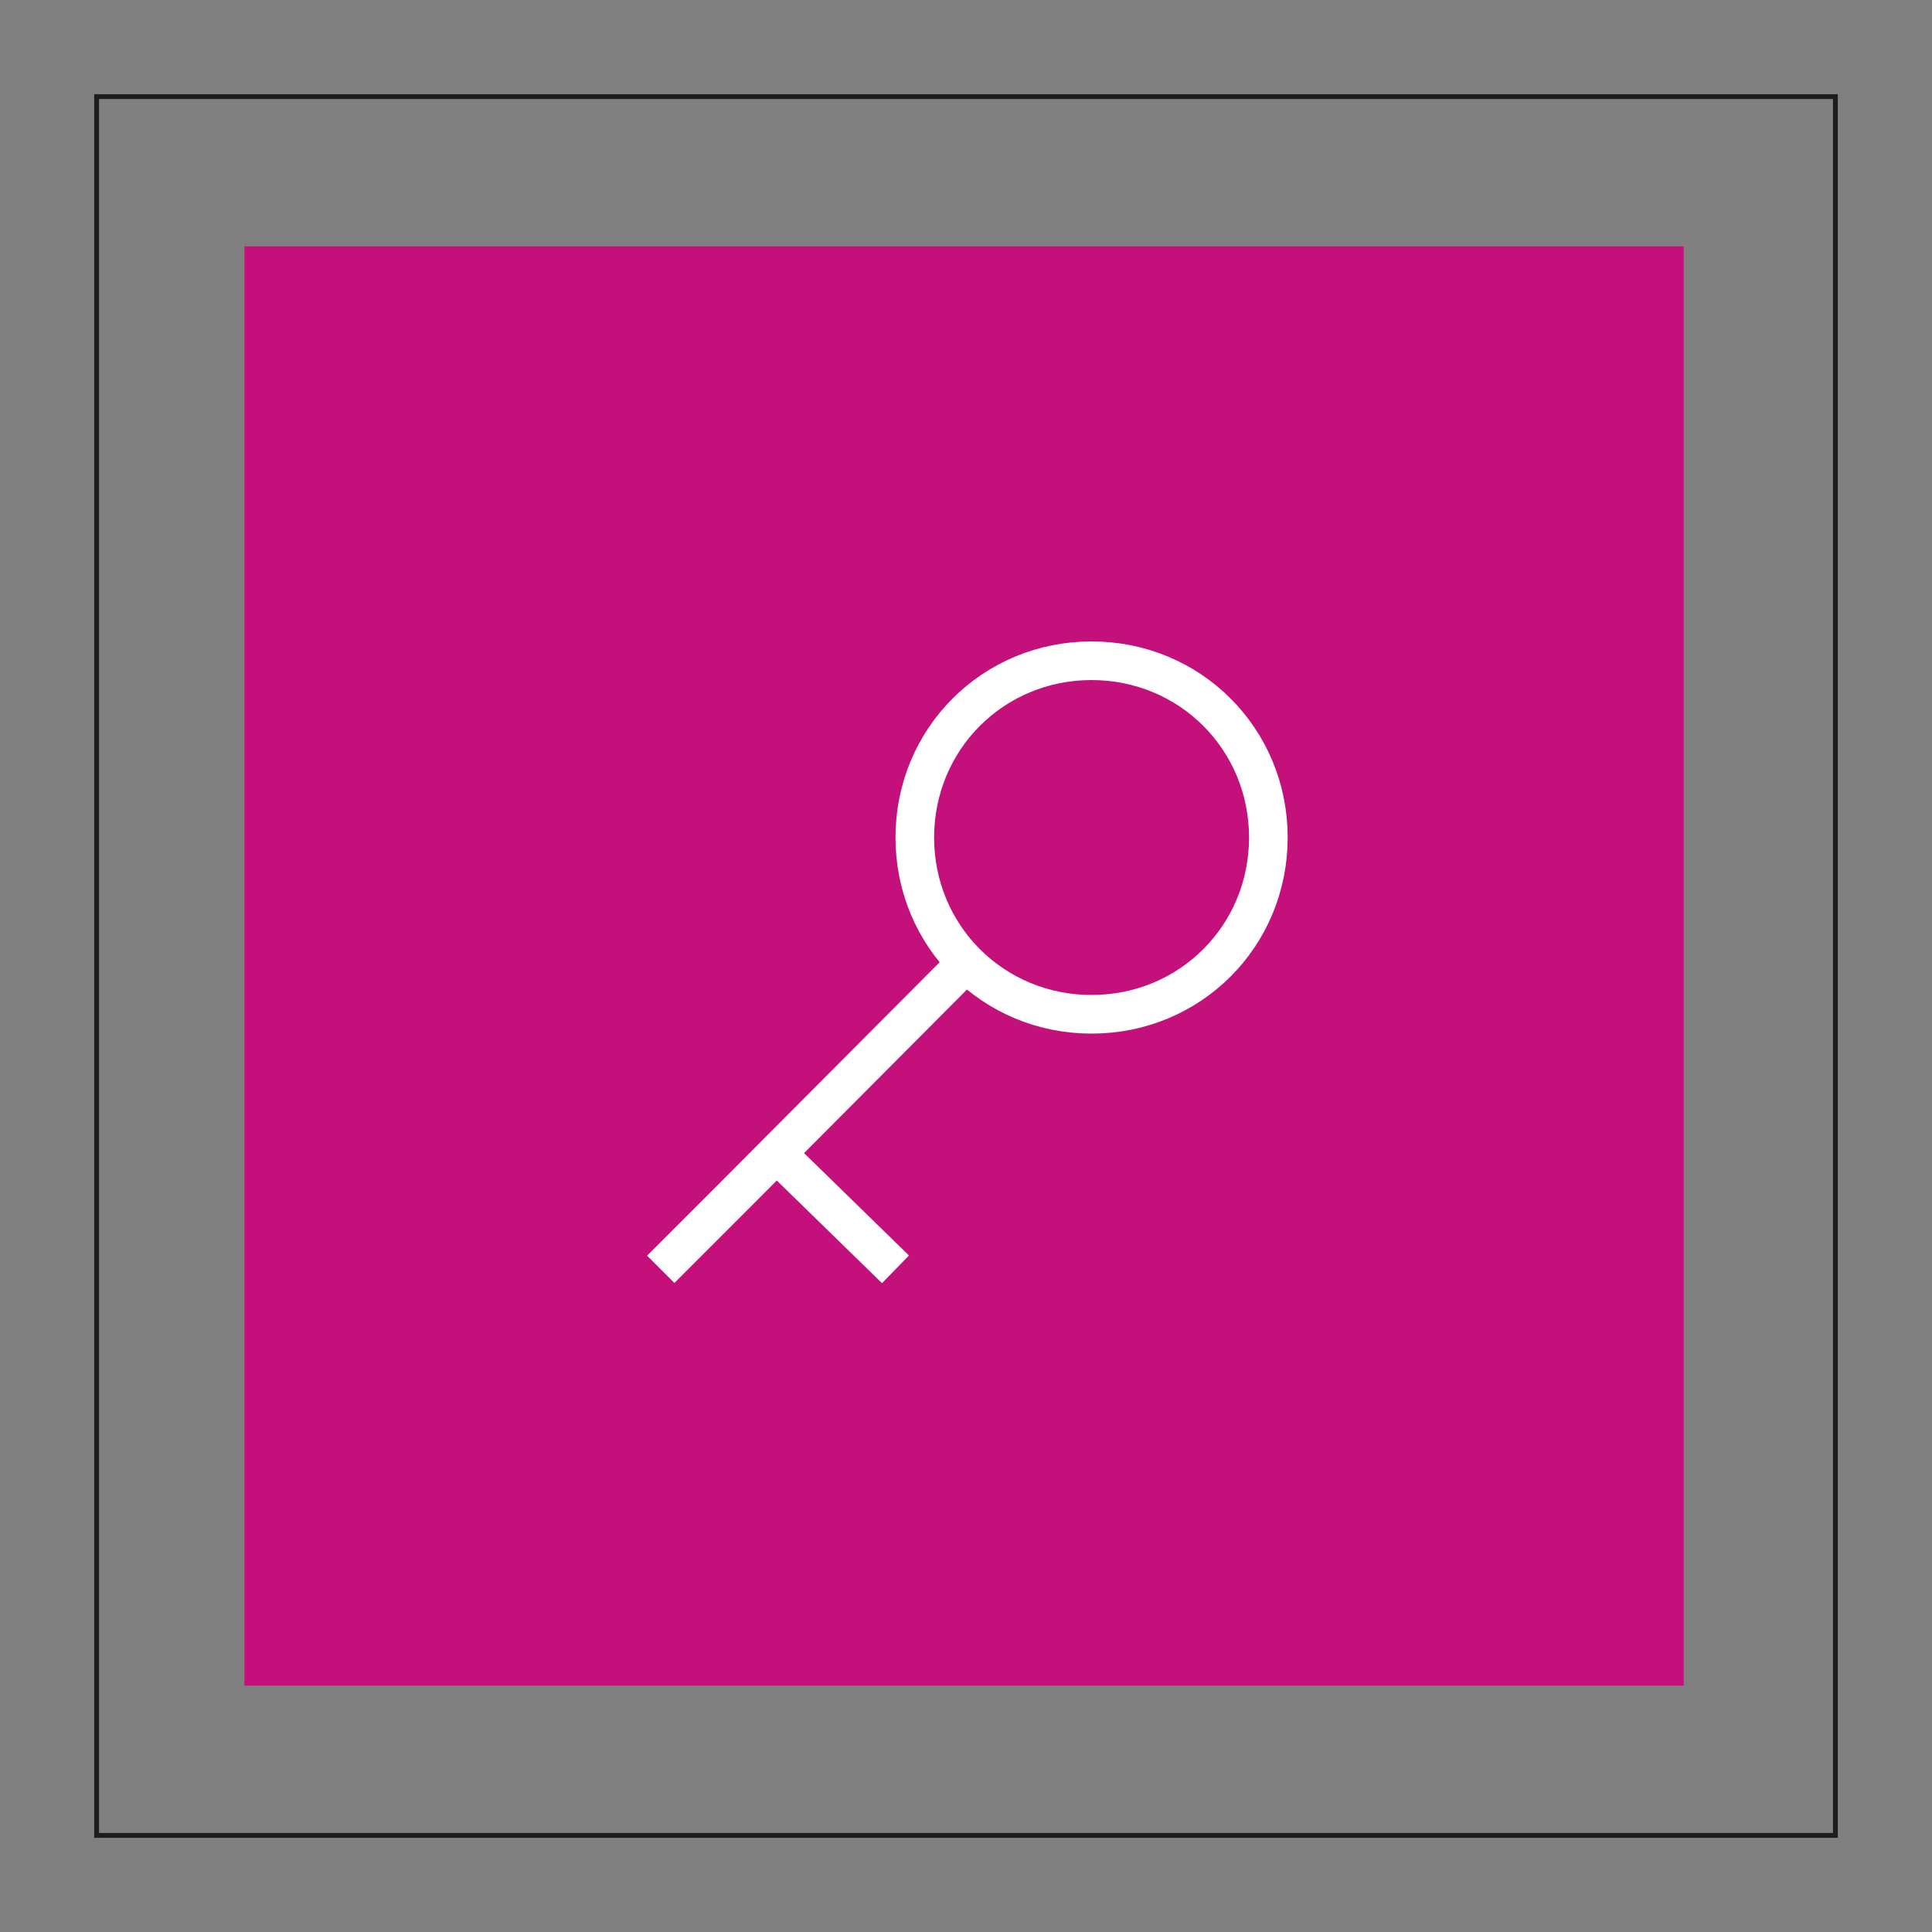 <svg xmlns="http://www.w3.org/2000/svg" xml:space="preserve" x="0" y="0" style="enable-background:new 0 0 200 200" version="1.1" viewBox="0 0 200 200"><rect x="0" y="0" width="200" height="200" fill="#808080" stroke="none"/><style type="text/css">.st0{display:none}.st1{display:inline}.st2{fill:#009ee2}.st3{fill:#c4107b}.st4,.st5{fill:none;stroke:#1d1d1b;stroke-width:.5;stroke-miterlimit:10}.st5{stroke:#fff;stroke-width:1.6}.st6{fill:#fff}.st7{fill:none;stroke:#fff;stroke-linejoin:round}.st7,.st8{stroke-width:.75}.st10,.st8,.st9{fill:none;stroke:#fff;stroke-miterlimit:10}.st9{stroke-width:.75;stroke-dasharray:2,3}.st10{stroke-width:4}</style><g id="Layer_1" class="st0"><g class="st1"><path d="M25.3 25.5h149v149h-149z" class="st2"/><path d="M25.3 25.5h149v149h-149z" class="st3"/><path d="M10 10h180v180H10z" class="st4"/><path d="m82.3 100.1 14 13.9 25.3-25.3" class="st5"/><path d="M139.5 69.3V107c0 20.2-23.6 31.5-37.6 41.7-14-10.2-37.6-21.5-37.6-41.7V69.3L102 51.2l37.5 18.1z" class="st5"/></g></g><g id="Layer_2" class="st0"><g class="st1"><path d="M25.5 25.5h149v149h-149z" class="st3"/><path d="M10 10h180v180H10z" class="st4"/><path d="M101.8 153.3v4h-3.1v-4c-4-.2-7.6-1.7-10.2-4.7l2.6-3.4c2.1 2.2 4.8 3.6 7.8 4.1v-9.6c-4.5-1.2-9.3-2.8-9.3-8.4 0-4.7 3.8-8.1 9.3-8.4v-4.1h3.1v4.1c3.3.2 6.5 1.7 8.8 4.1l-2.6 3.3c-1.7-1.7-3.8-2.9-6.2-3.3v8.6c4.7 1.2 9.5 2.9 9.5 8.8-.2 4.4-3 8.4-9.7 8.9zm-3.3-18.4v-8.1c-2.9.2-4.7 1.9-4.7 4.1.1 2.3 2.2 3.1 4.7 4zm8.3 10c0-2.6-2.2-3.6-5-4.5v8.8c3.6-.2 5-2.4 5-4.3z" class="st6"/><path d="M59.3 153V72" class="st5"/><path d="m70.6 81.1-2 1.9-9.3-10-9.2 10-2-1.9 11.2-12.2z" class="st6"/><path d="M141.9 153V72" class="st5"/><path d="m153.3 81.1-2.1 1.9-9.3-10-9.1 10-2.1-1.9 11.2-12.2z" class="st6"/><path d="M99.9 101.5V40.8" class="st5"/><path d="m111.3 50-2.1 1.9-9.3-10-9.1 10-2.1-1.9 11.2-12.1z" class="st6"/></g></g><g id="Layer_3" class="st0"><g class="st1"><path d="M25.5 25.3h149v149h-149z" class="st3"/><path d="M10 10h180v180H10z" class="st4"/><g><path d="M133.5 149.5h-2.6v-7.1h-6.4V140h6.4v-6.9h2.6v6.9h6.4v2.4h-6.4v7.1z" class="st6"/></g><path d="M154.7 140.9c0 12.4-10.2 22.6-22.6 22.6s-22.6-10.2-22.6-22.6c0-12.4 10.2-22.6 22.6-22.6 12.4 0 22.6 10 22.6 22.6 0-.2 0 0 0 0z" class="st5"/><path d="m91 68.4 5 15.3h16l-12.9 9.5 4.8 15.2L91 98.9l-13 9.5 5-15.2-13.1-9.5H86z" class="st6"/><path d="M130.4 118.5v-79H50v101.4h59.6" class="st5"/><path d="M117.5 57.2c0-2.6-2.2-4.8-4.8-4.8-2.6 0-4.8 2.2-4.8 4.8 0 2.6 2.2 4.8 4.8 4.8 2.5-.2 4.6-2.2 4.8-4.8zM72.5 57.2c0-2.6-2.2-4.8-4.8-4.8s-4.8 2.2-4.8 4.8c0 2.6 2.2 4.8 4.8 4.8 2.6 0 4.8-2.2 4.8-4.8zM117.5 123.2c0-2.6-2.2-4.8-4.8-4.8-2.6 0-4.8 2.2-4.8 4.8s2.2 4.8 4.8 4.8c2.5-.2 4.6-2.2 4.8-4.8zM72.5 123.2c0-2.6-2.2-4.8-4.8-4.8s-4.8 2.2-4.8 4.8 2.2 4.8 4.8 4.8c2.6 0 4.8-2.2 4.8-4.8z" class="st7"/></g></g><g id="Layer_4" class="st0"><g class="st1"><path d="M25.3 25.3h149v149h-149z" class="st3"/><path d="M10 10h180v180H10z" class="st4"/><path d="M65.1 110.4c1.2 1.2 2.9 2.1 4.7 2.1 2.1 0 2.9-1 2.9-2.1 0-1.4-1.6-1.7-3.4-2.2-2.4-.7-5.3-1.4-5.3-4.5 0-2.4 2.2-4.3 5.5-4.3 2.1-.2 4.1.7 5.5 2.1l-1.6 1.9c-1.2-1.2-2.8-1.7-4.3-1.7-1.6 0-2.6.7-2.6 1.9s1.6 1.6 3.3 2.1c2.4.7 5.3 1.4 5.3 4.7 0 2.4-1.7 4.7-5.9 4.7-2.2.2-4.5-.7-6-2.4l1.9-2.3zM84.2 99.4c4.3-.2 7.8 3.3 7.9 7.6.2 4.3-3.3 7.8-7.6 7.9-4.3.2-7.8-3.3-7.9-7.6v-.2c-.2-4.1 2.9-7.6 7.1-7.8.2.1.4.1.5.1zm0 2.2c-2.9.2-5.2 2.8-5 5.7.2 2.6 2.2 4.7 5 5 2.9-.2 5.2-2.4 5-5.3.2-2.8-1.9-5.2-4.7-5.3.1-.1-.1-.1-.3-.1zM93.2 107.1c-.2-4.1 3.1-7.6 7.2-7.8h.5c2.6-.2 4.8 1.2 6 3.4l-2.2 1.2c-.7-1.4-2.2-2.2-3.8-2.2-2.8 0-5 2.2-5 5v.3c-.2 2.9 2.1 5.3 5 5.3 1.6 0 3.1-.9 3.8-2.2l2.2 1.2c-1.2 2.1-3.6 3.4-6 3.4-4.1 0-7.8-3.3-7.8-7.4.1 0 .1-.2.1-.2zM108.7 99.6h2.6v15h-2.6v-15zM123.5 111.6h-7.1l-1 2.9h-2.9l5.9-15h3.3l5.9 15h-2.9l-1.2-2.9zm-6.4-2.2h5.5l-2.8-7.6-2.7 7.6zM128.7 99.6h2.6v12.6h6.5v2.2h-9.1V99.6z" class="st6"/><path d="M42.7 52.4h115.8v94.9H42.7z" class="st5"/><path d="M113.2 68.4v-16" class="st8"/><path d="M126.8 58.9c1.2 0 2.2 1 2.2 2.2 0 1.2-1 2.2-2.2 2.2s-2.2-1-2.2-2.2c-.1-1.1 1-2.2 2.2-2.2M135.1 58.9c1.2 0 2.2 1 2.2 2.2 0 1.2-1 2.2-2.2 2.2-1.2 0-2.2-1-2.2-2.2-.1-1.1.9-2.2 2.2-2.2M143.3 58.9c1.2 0 2.2 1 2.2 2.2 0 1.2-1 2.2-2.2 2.2s-2.2-1-2.2-2.2c0-1.1 1-2.2 2.2-2.2" class="st6"/><path d="M41.7 68.4h116.8" class="st8"/></g></g><g id="Layer_5" class="st0"><g class="st1"><path d="M25.5 25.5h149v149h-149z" class="st3"/><path d="M10 10h180v180H10z" class="st4"/><path d="M121.3 78.7V60.1H60.1v61.2h18.5" class="st5"/><path d="M78.6 78.7h42.5v42.5H78.6z" class="st9"/><path d="M78.6 121.3v18.6h61.3V78.7h-18.6" class="st5"/></g></g><g id="Layer_6"><g><path d="M25.3 25.5h149v149h-149z" class="st3"/><path d="M10 10h180v180H10z" class="st4"/><path d="M131.3 86.7c0 10.2-8.1 18.3-18.3 18.3s-18.3-8.1-18.3-18.3 8.1-18.3 18.3-18.3c10.2 0 18.3 8.1 18.3 18.3z" class="st10"/><path d="m68.4 131.4 7.7-7.7 24.5-24.6M92.7 131.4l-12.3-12" class="st10"/></g></g></svg>